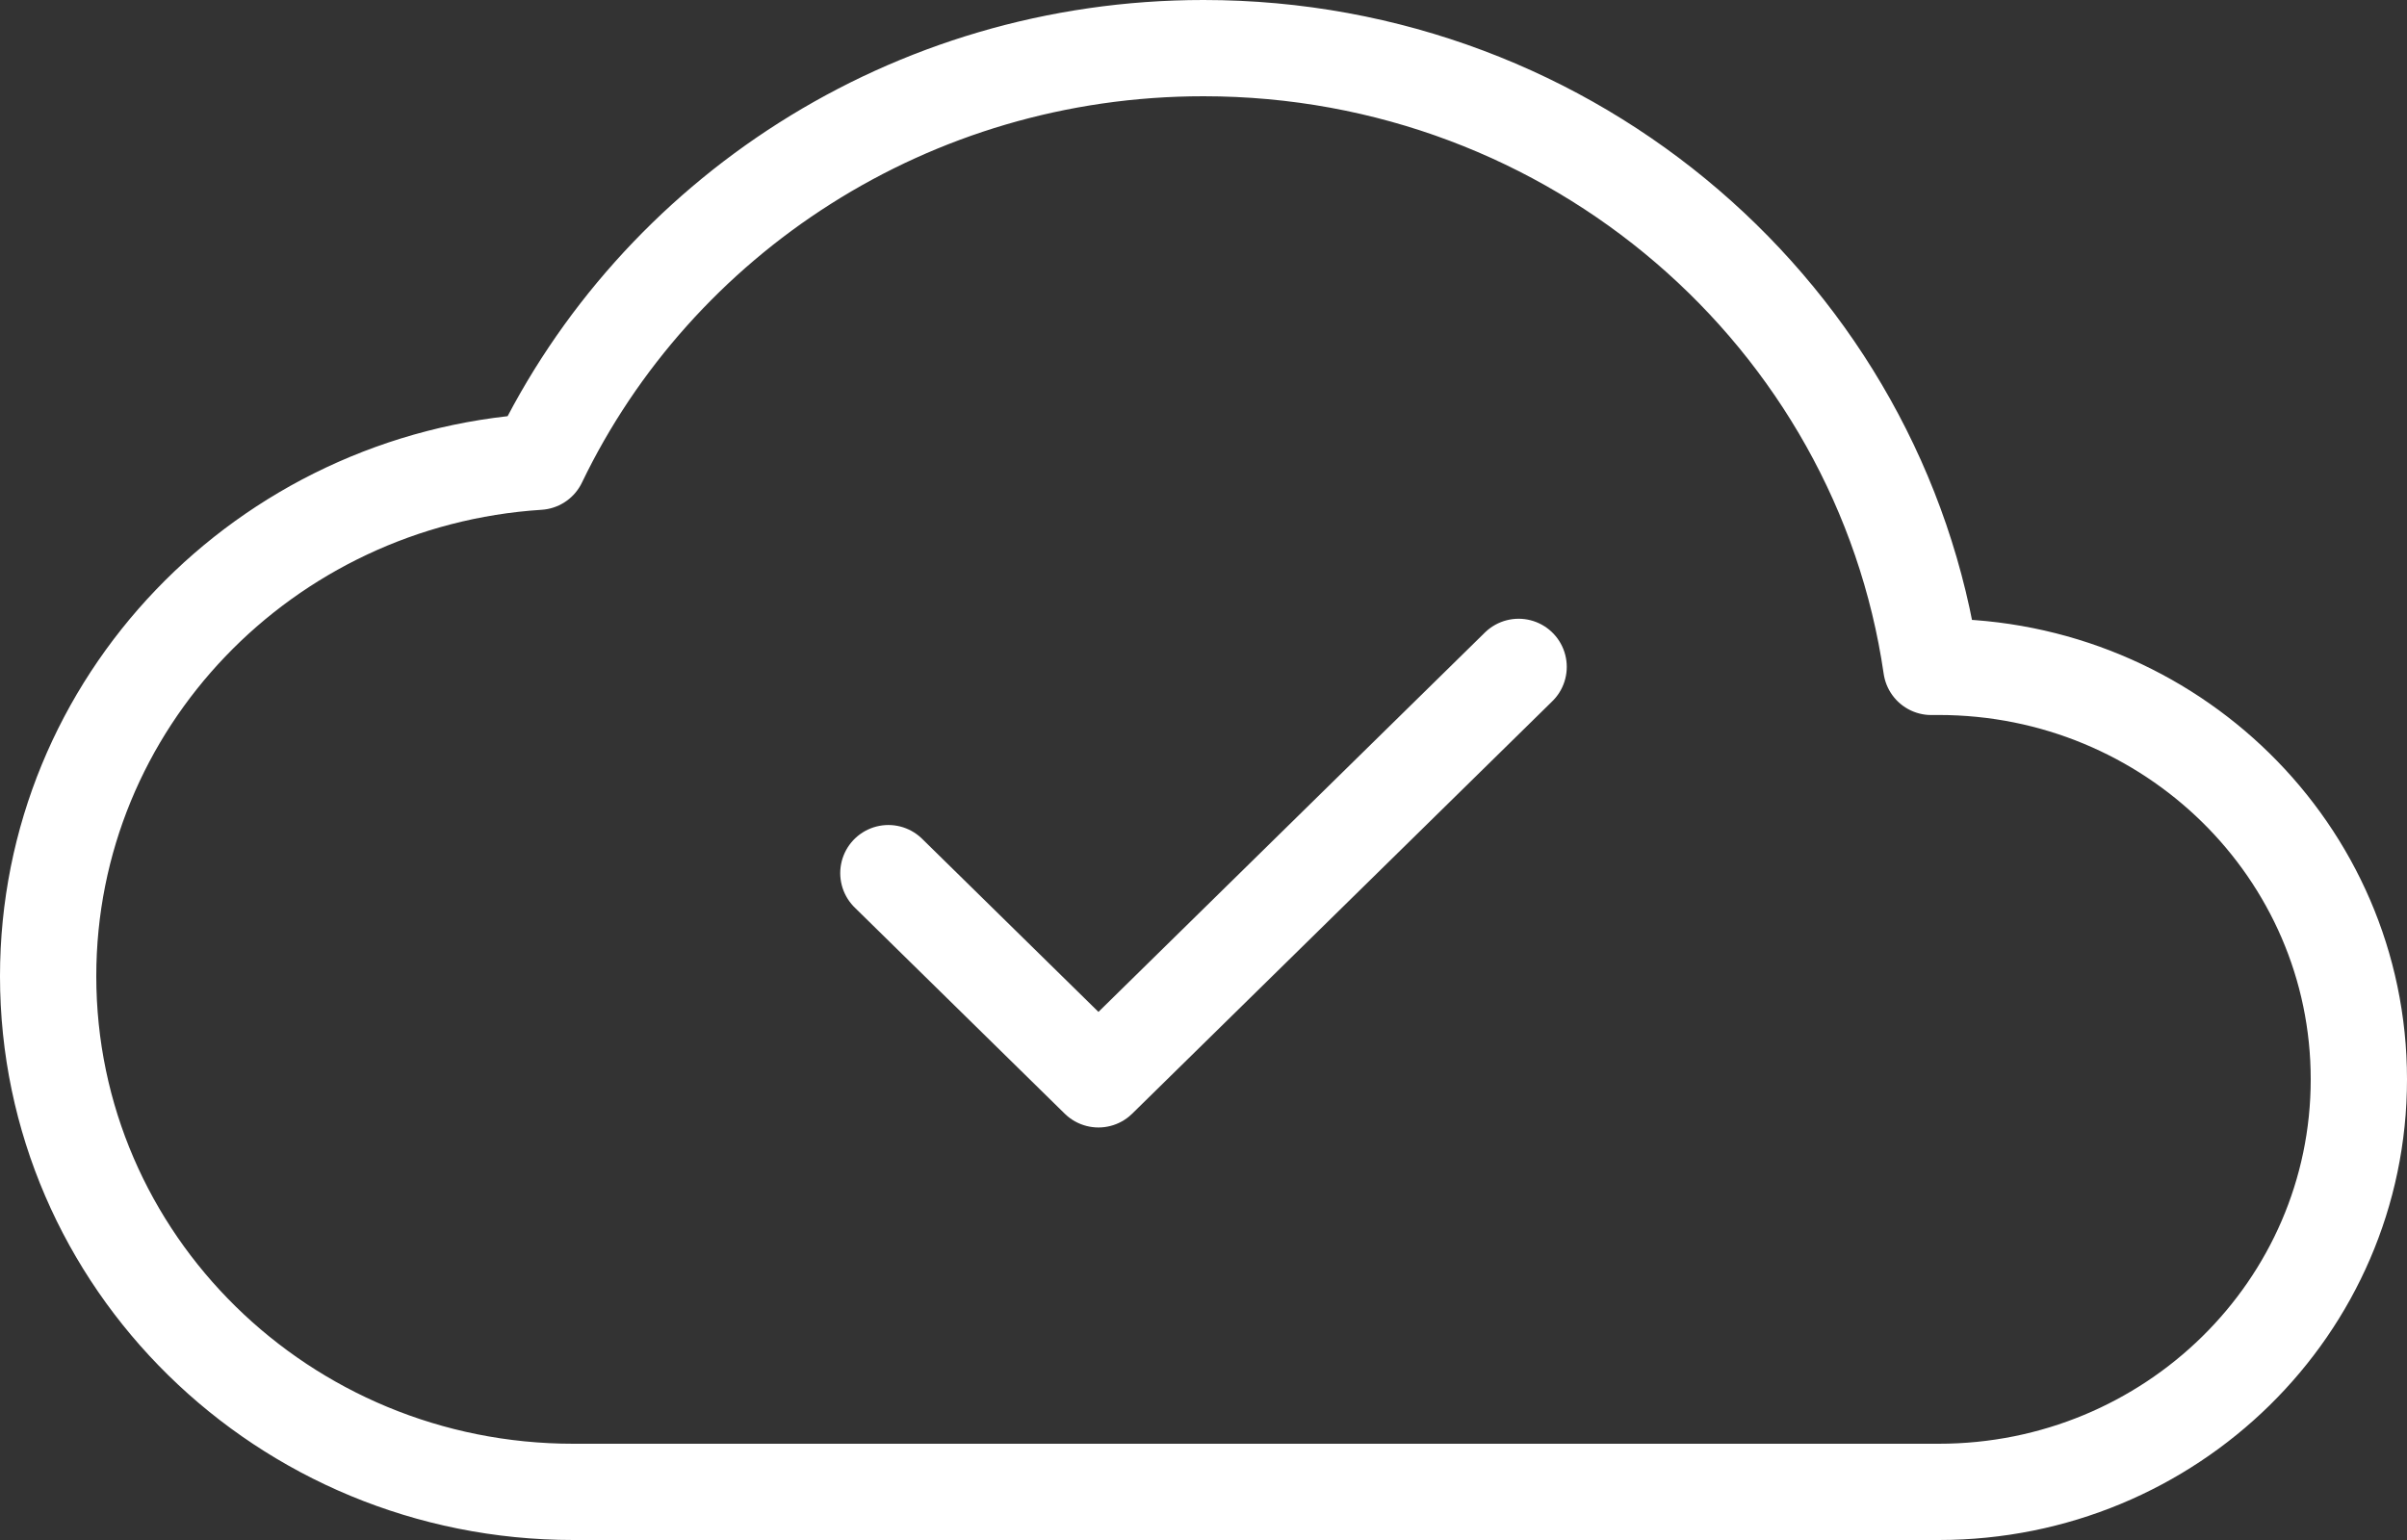 <?xml version="1.0" encoding="UTF-8"?> <svg xmlns="http://www.w3.org/2000/svg" width="50" height="32" viewBox="0 0 50 32" fill="none"><rect x="0" y="0" width="50" height="32" fill="#333333" stroke="none"/><path d="M31.546 13.857L22.818 22.428L18.454 18.143M49 22.428C49 17.695 45.093 13.857 40.273 13.857C40.221 13.857 40.171 13.857 40.119 13.858C39.061 6.589 32.695 1 25 1C18.898 1 13.633 4.514 11.187 9.595C5.499 9.96 1 14.607 1 20.285C1 26.203 5.884 31 11.909 31L40.273 31C45.093 31 49 27.162 49 22.428Z" stroke="white" stroke-width="2" stroke-linecap="round" stroke-linejoin="round"></path></svg> 